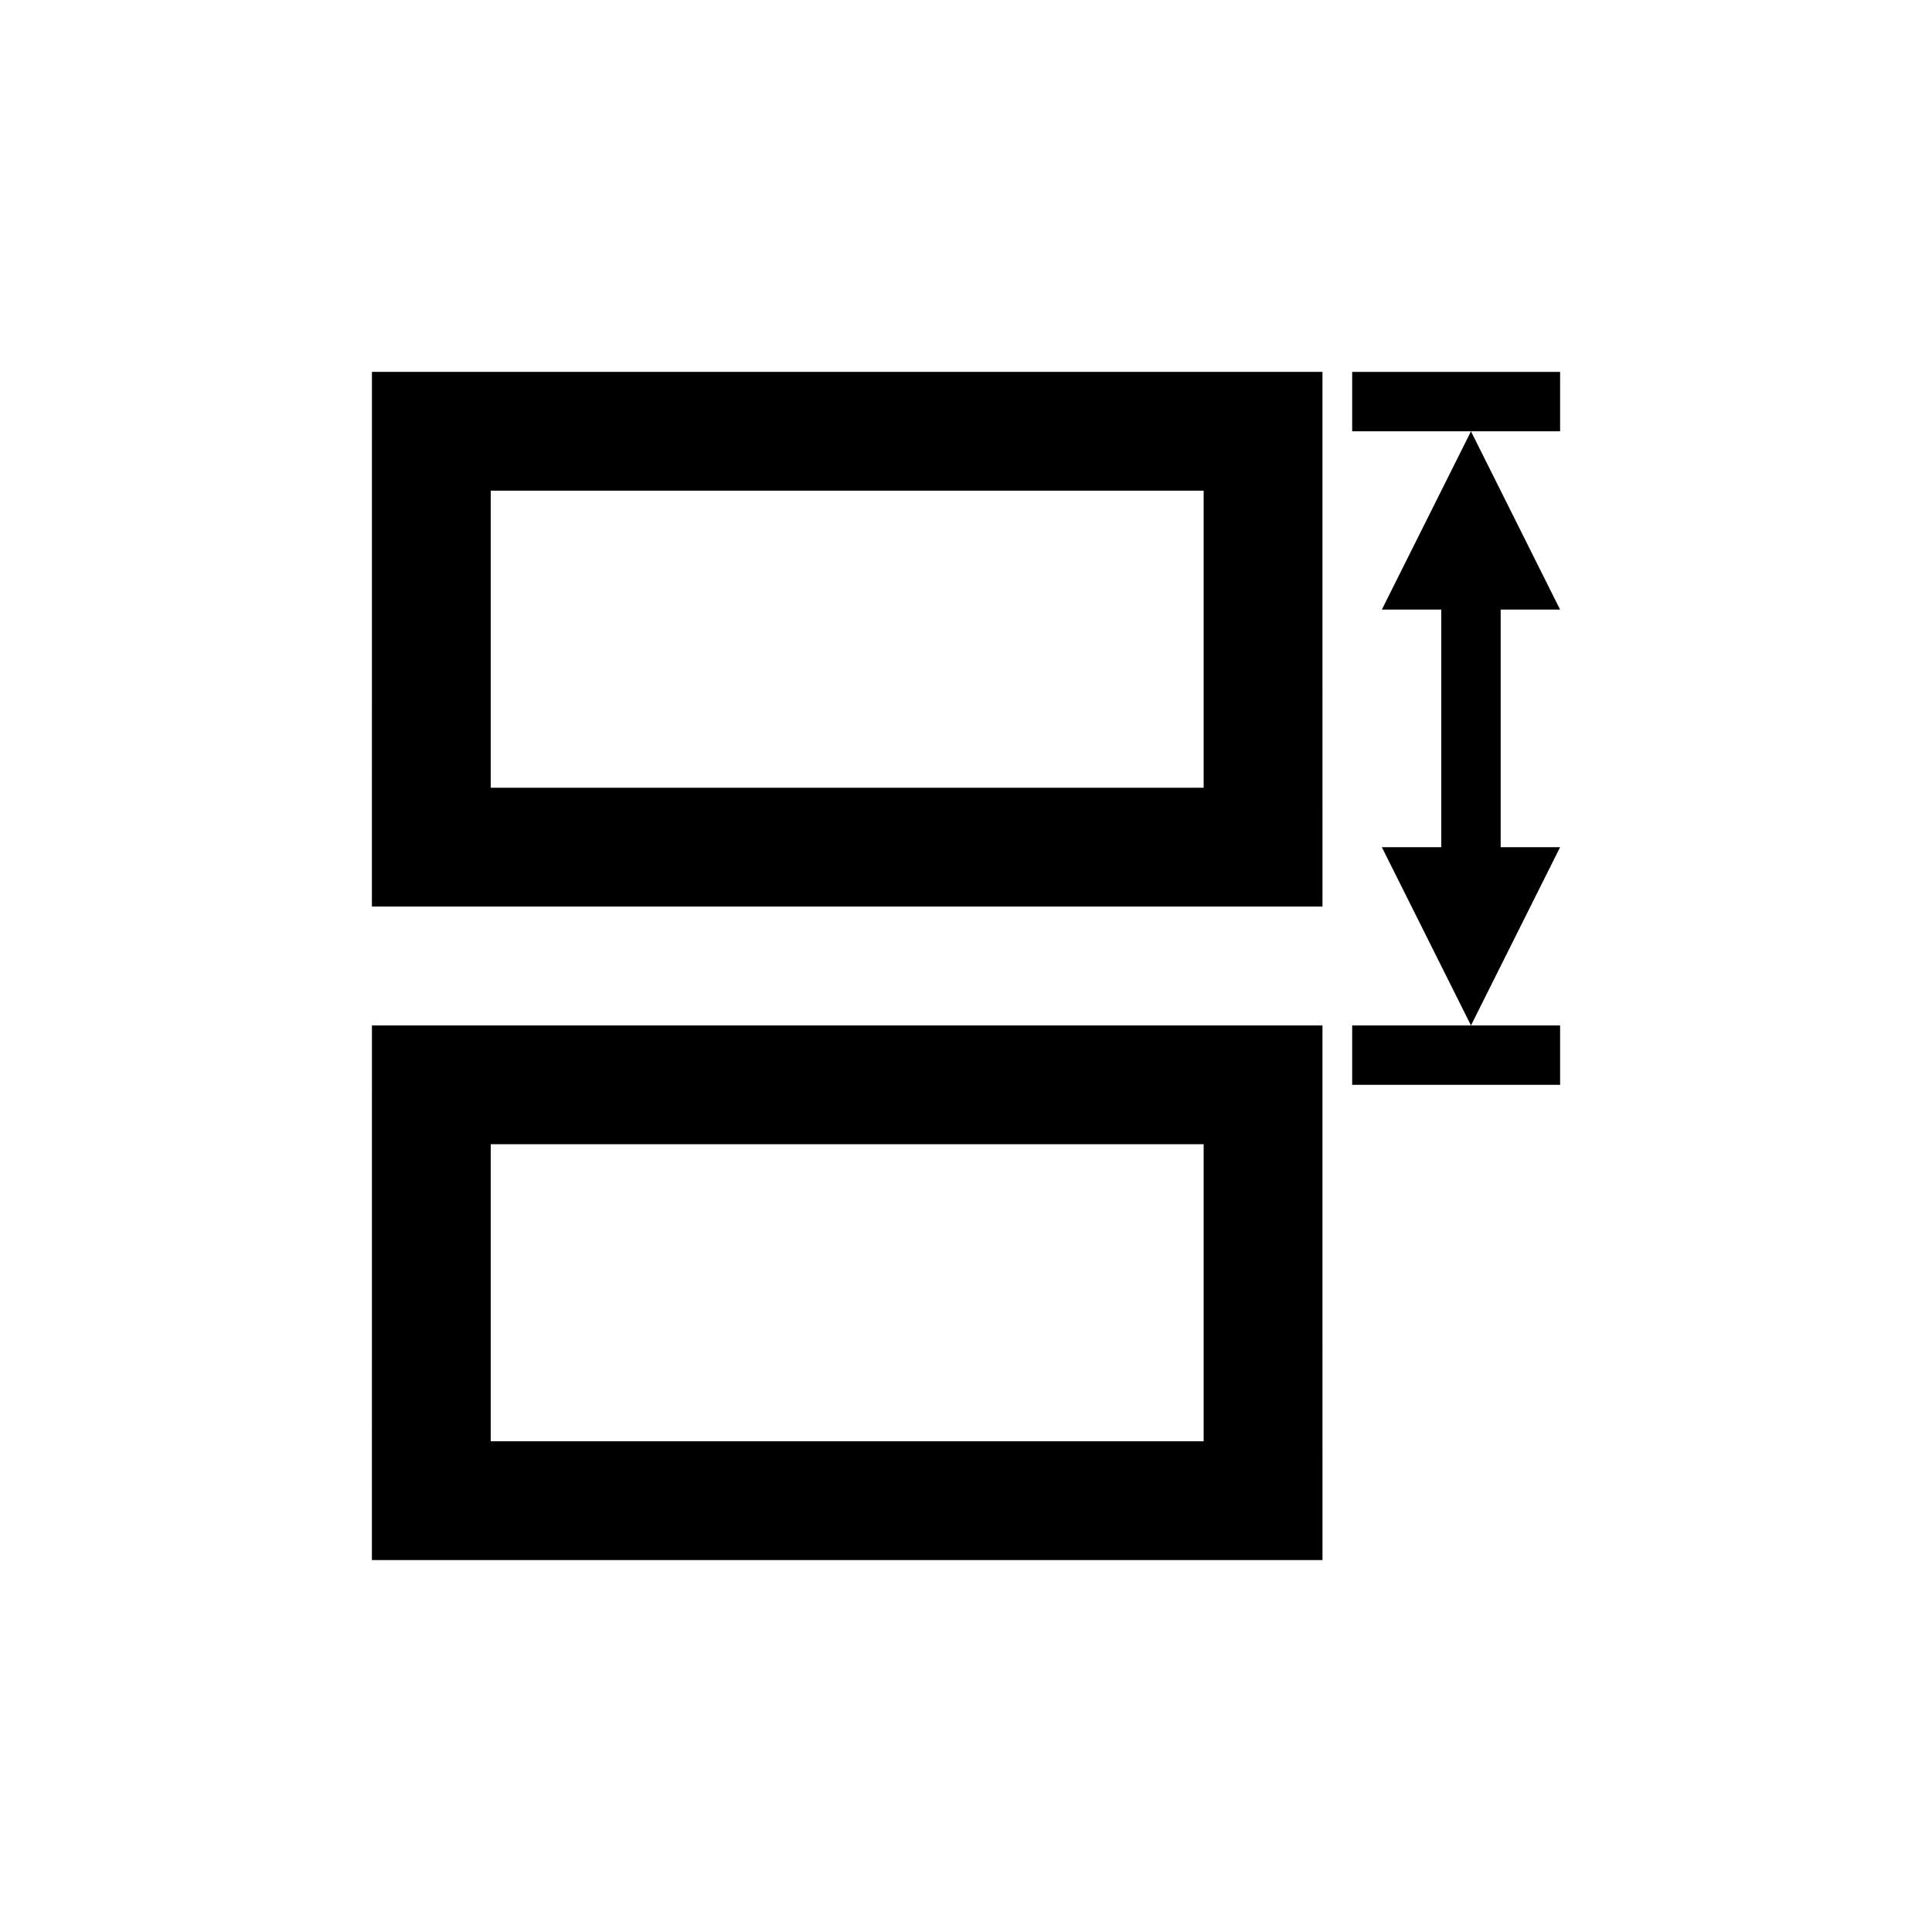<?xml version="1.0" encoding="UTF-8"?>
<!-- Uploaded to: ICON Repo, www.svgrepo.com, Generator: ICON Repo Mixer Tools -->
<svg fill="#000000" width="800px" height="800px" version="1.1" viewBox="144 144 512 512" xmlns="http://www.w3.org/2000/svg">
 <g>
  <path d="m242.56 384.25h251.91l-0.004-141.7h-251.9zm31.488-110.21h188.93v78.719h-188.93z"/>
  <path d="m242.56 557.44h251.91l-0.004-141.7h-251.9zm31.488-110.21h188.93v78.719h-188.93z"/>
  <path d="m502.34 258.3h55.102v-15.742h-55.102z"/>
  <path d="m502.34 431.49h55.102v-15.746h-55.102z"/>
  <path d="m525.95 305.54v62.977h-15.742l23.617 47.23 23.613-47.23h-15.742v-62.977h15.742l-23.613-47.234-23.617 47.234z"/>
 </g>
</svg>